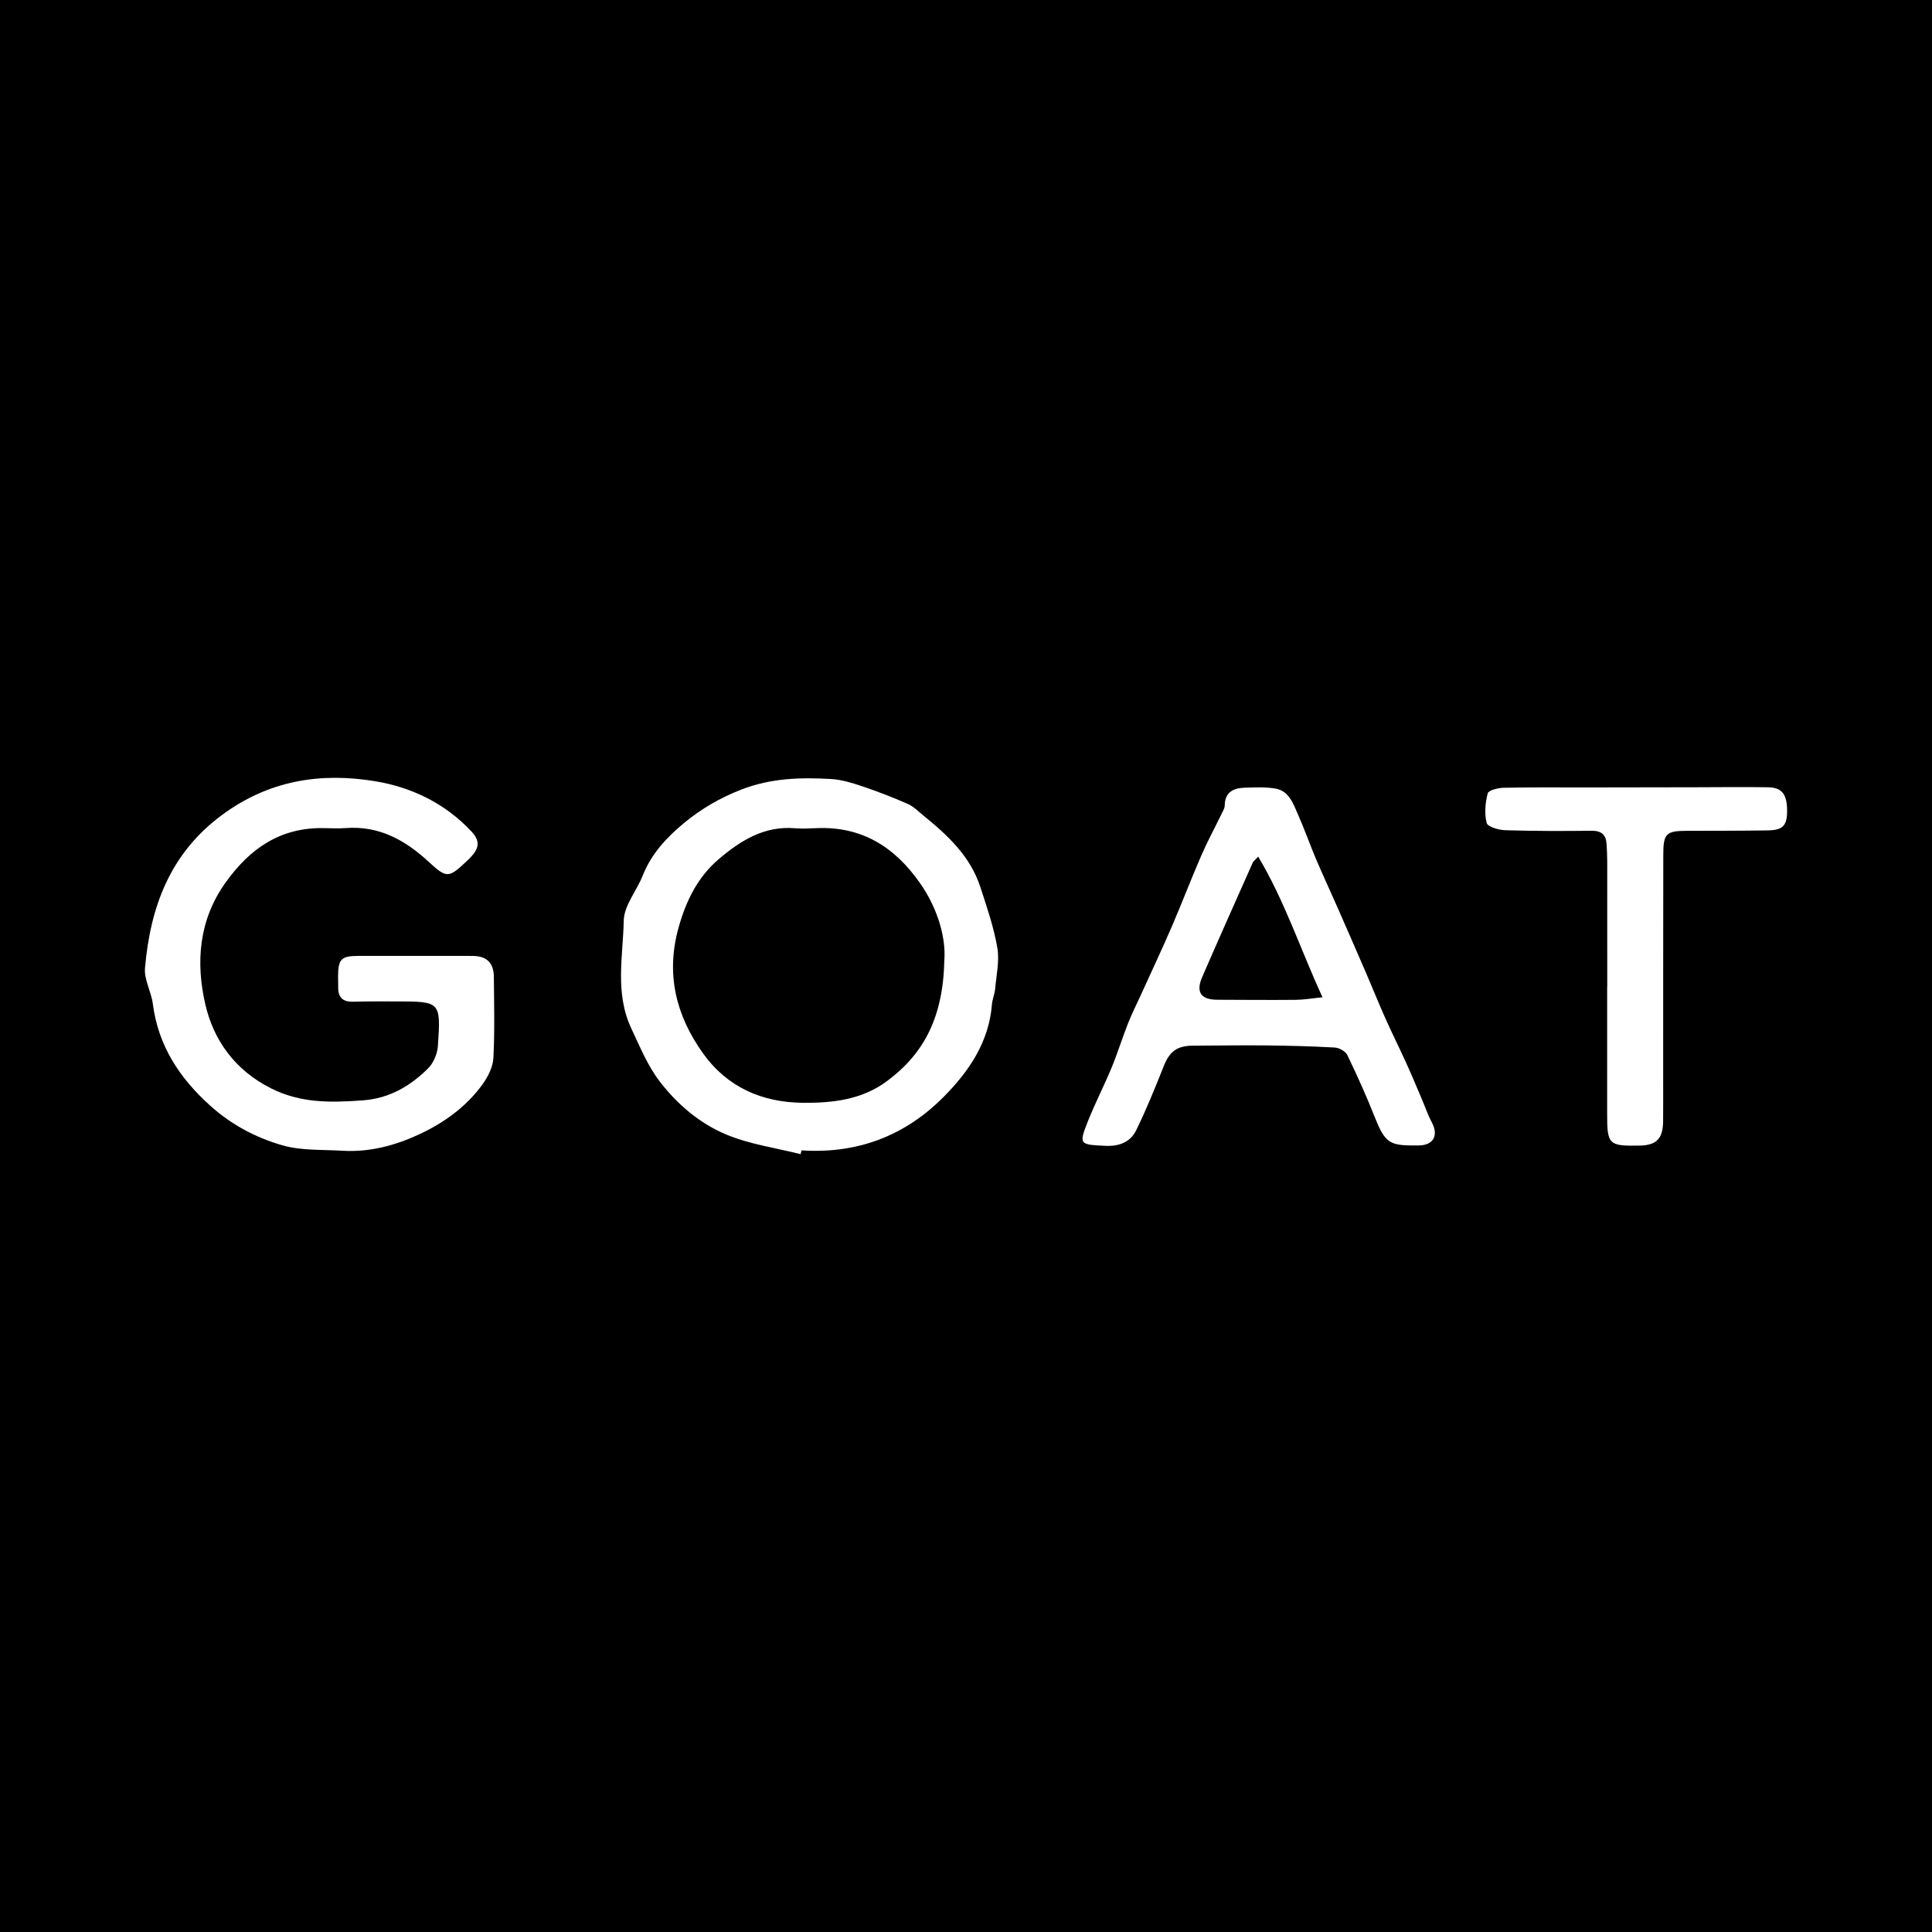 <?xml version="1.0" encoding="utf-8"?>
<!-- Generator: Adobe Illustrator 17.0.0, SVG Export Plug-In . SVG Version: 6.00 Build 0)  -->
<!DOCTYPE svg PUBLIC "-//W3C//DTD SVG 1.1//EN" "http://www.w3.org/Graphics/SVG/1.1/DTD/svg11.dtd">
<svg version="1.1" id="Layer_1" xmlns="http://www.w3.org/2000/svg" xmlns:xlink="http://www.w3.org/1999/xlink" x="0px" y="0px"
	 width="200px" height="200px" viewBox="0 0 200 200" enable-background="new 0 0 200 200" xml:space="preserve">
<rect width="200" height="200"/>
<g>
	<path fill="#FFFFFF" d="M82.883,119.479c-2.564-0.647-5.244-1.013-7.66-2.016c-2.763-1.146-5.092-3.111-6.943-5.53
		c-1.255-1.64-2.008-3.53-2.891-5.388c-1.773-3.729-0.892-7.507-0.819-11.238c0.031-1.577,1.348-3.107,1.978-4.698
		c0.886-2.24,2.477-3.929,4.26-5.408c1.773-1.471,3.747-2.619,5.954-3.473c3.035-1.176,6.115-1.265,9.248-1.085
		c1.075,0.062,2.156,0.387,3.187,0.734c1.615,0.543,3.212,1.156,4.771,1.844c0.625,0.276,1.139,0.815,1.685,1.257
		c2.485,2.013,4.797,4.185,5.827,7.334c0.677,2.07,1.392,4.154,1.762,6.289c0.237,1.369-0.1,2.843-0.226,4.266
		c-0.048,0.545-0.287,1.073-0.331,1.618c-0.315,3.903-2.377,6.922-5.007,9.571c-4.031,4.059-8.966,5.909-14.711,5.529
		C82.938,119.217,82.911,119.348,82.883,119.479z M97.757,99.395c0.169-2.102-0.55-5.156-2.503-7.955
		c-2.641-3.785-6.066-5.931-10.791-5.708c-0.72,0.034-1.448,0.068-2.164,0.008c-3.166-0.267-5.617,1.264-7.873,3.179
		c-2.19,1.86-3.396,4.305-4.171,7.07c-1.352,4.823-0.291,9.127,2.532,13.067c2.499,3.488,6.082,5.056,10.287,5.104
		c3.059,0.035,6.113-0.307,8.689-2.201C95.565,109.164,97.635,105.416,97.757,99.395z"/>
	<path fill="#FFFFFF" d="M42.931,98.956c1.996,0,3.991-0.008,5.987,0.002c1.462,0.007,2.195,0.71,2.206,2.174
		c0.021,2.802,0.1,5.61-0.049,8.405c-0.05,0.934-0.569,1.945-1.137,2.731c-1.665,2.304-3.991,3.963-6.484,5.132
		c-2.462,1.155-5.175,1.9-7.995,1.724c-2.073-0.129-4.232,0.005-6.191-0.552c-2.742-0.779-5.296-2.128-7.48-4.089
		c-3.192-2.865-5.414-6.223-5.969-10.577c-0.159-1.249-0.913-2.495-0.809-3.692c0.548-6.31,2.576-11.862,7.979-15.853
		c4.819-3.56,10.139-4.422,15.804-3.496c3.827,0.626,7.282,2.296,10.008,5.205c0.839,0.895,0.858,1.626,0.049,2.53
		c-0.141,0.158-0.289,0.311-0.443,0.457c-1.992,1.892-2.145,1.891-4.088,0.104c-2.408-2.215-5.109-3.701-8.525-3.439
		c-0.76,0.058-1.528,0.017-2.292,0.004c-4.479-0.079-7.625,2.1-10.159,5.647c-2.792,3.908-3.077,8.299-2.089,12.595
		c0.854,3.716,3.078,6.828,6.804,8.698c3.098,1.555,6.21,1.481,9.486,1.244c2.77-0.2,4.912-1.472,6.773-3.312
		c0.562-0.556,0.958-1.511,1.013-2.312c0.315-4.611,0.273-4.616-4.317-4.619c-1.486-0.001-2.973-0.013-4.458,0.03
		c-1.087,0.031-1.569-0.463-1.544-1.524c0.009-0.382-0.022-0.764-0.016-1.146c0.026-1.752,0.338-2.066,2.077-2.071
		C39.025,98.952,40.978,98.956,42.931,98.956z"/>
	<path fill="#FFFFFF" d="M145.985,118.575c-2.222-0.024-2.693-0.469-3.691-2.984c-0.857-2.159-1.81-4.283-2.821-6.374
		c-0.188-0.389-0.842-0.75-1.301-0.776c-2.413-0.138-4.832-0.195-7.25-0.221c-2.463-0.026-4.926,0.021-7.389,0.026
		c-1.695,0.004-2.455,0.594-3.063,2.124c-0.889,2.236-1.796,4.472-2.852,6.632c-0.599,1.225-1.745,1.681-3.185,1.614
		c-2.694-0.126-2.776-0.125-1.796-2.587c0.74-1.858,1.664-3.641,2.428-5.489c0.625-1.512,1.108-3.082,1.708-4.604
		c0.397-1.007,0.891-1.976,1.339-2.963c1.066-2.346,2.165-4.677,3.187-7.042c1.052-2.436,1.994-4.919,3.051-7.352
		c0.645-1.485,1.42-2.912,2.128-4.37c0.128-0.263,0.301-0.546,0.304-0.821c0.018-1.412,0.924-1.813,2.097-1.846
		c1.059-0.03,2.145-0.089,3.177,0.096c1.372,0.246,1.802,1.526,2.287,2.619c0.677,1.525,1.228,3.105,1.879,4.642
		c0.702,1.655,1.464,3.284,2.187,4.93c1.02,2.322,2.034,4.646,3.04,6.974c0.666,1.542,1.288,3.102,1.973,4.635
		c0.682,1.527,1.433,3.024,2.125,4.547c0.552,1.214,1.064,2.445,1.589,3.671c0.363,0.847,0.659,1.729,1.089,2.54
		c0.713,1.347,0.17,2.357-1.349,2.38C146.58,118.579,146.283,118.575,145.985,118.575z M130.248,88.682
		c-0.349,0.375-0.5,0.474-0.562,0.613c-1.756,3.95-3.523,7.895-5.241,11.862c-0.674,1.557-0.116,2.332,1.568,2.337
		c2.713,0.008,5.427,0.035,8.14,0.009c0.851-0.008,1.7-0.161,2.751-0.267C134.601,98.236,133.003,93.284,130.248,88.682z"/>
	<path fill="#FFFFFF" d="M166.382,102.138c0-4.33,0.003-8.661-0.003-12.991c-0.001-0.593-0.03-1.188-0.068-1.78
		c-0.063-0.98-0.556-1.381-1.576-1.368c-2.971,0.037-5.944,0.037-8.914-0.056c-0.678-0.021-1.816-0.348-1.919-0.747
		c-0.249-0.964-0.148-2.089,0.108-3.071c0.084-0.323,1.076-0.565,1.659-0.577c2.927-0.06,5.855-0.03,8.783-0.033
		c3.688-0.005,7.376-0.012,11.064-0.018c2.503-0.004,5.006-0.039,7.509,0.001c1.462,0.024,1.984,0.741,1.975,2.491
		c-0.008,1.478-0.442,1.949-1.994,1.973c-2.801,0.042-5.604,0.037-8.406,0.045c-2.11,0.006-2.413,0.282-2.417,2.439
		c-0.014,7.684-0.01,15.369-0.013,23.053c-0.001,1.528,0.01,3.057-0.006,4.585c-0.018,1.799-0.689,2.476-2.442,2.507
		c-3.203,0.057-3.354-0.099-3.351-3.333c0.005-4.373,0.001-8.746,0.001-13.119C166.376,102.138,166.379,102.138,166.382,102.138z"/>
</g>
</svg>
